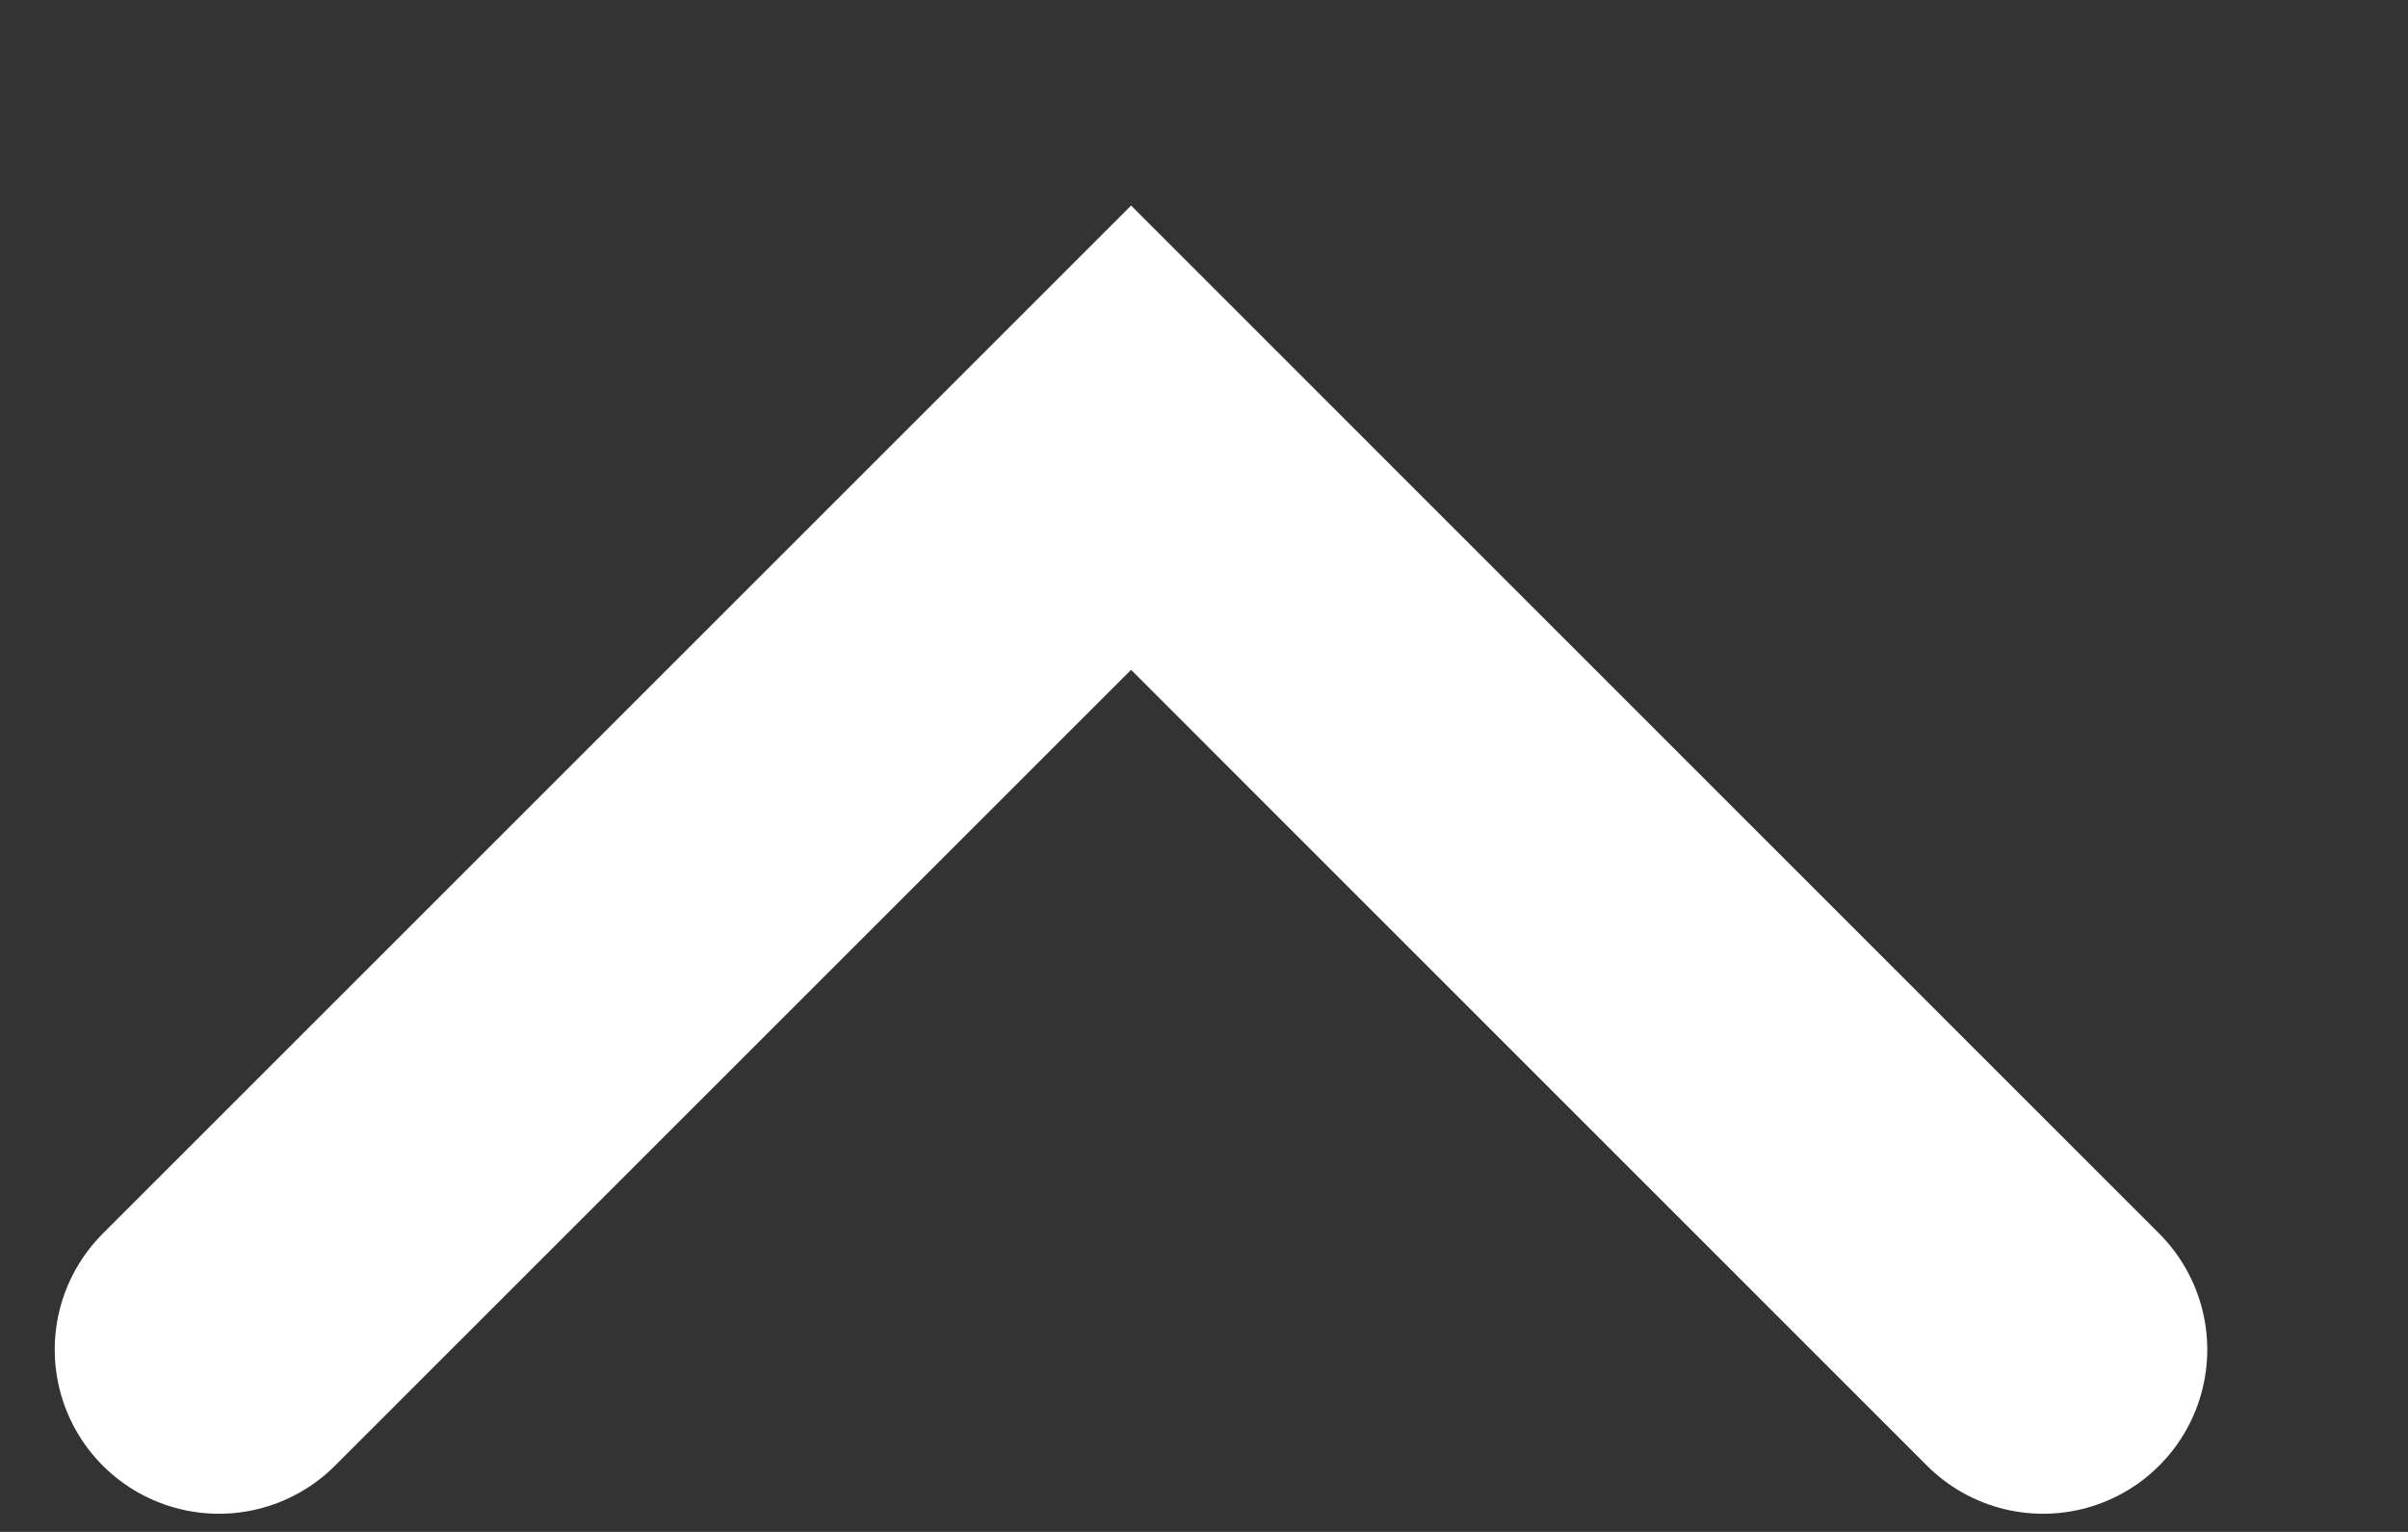 <?xml version="1.0" encoding="utf-8"?>
<svg xmlns="http://www.w3.org/2000/svg" fill="none" height="100%" overflow="visible" preserveAspectRatio="none" style="display: block;" viewBox="0 0 11 7" width="100%">
<rect x="0" y="0" width="11" height="7" fill="#333333" stroke="none"/>
<path d="M1 6.167L5.167 2L9.333 6.167" id="Vector" stroke="white" stroke-linecap="round" stroke-width="1.5"/>
</svg>